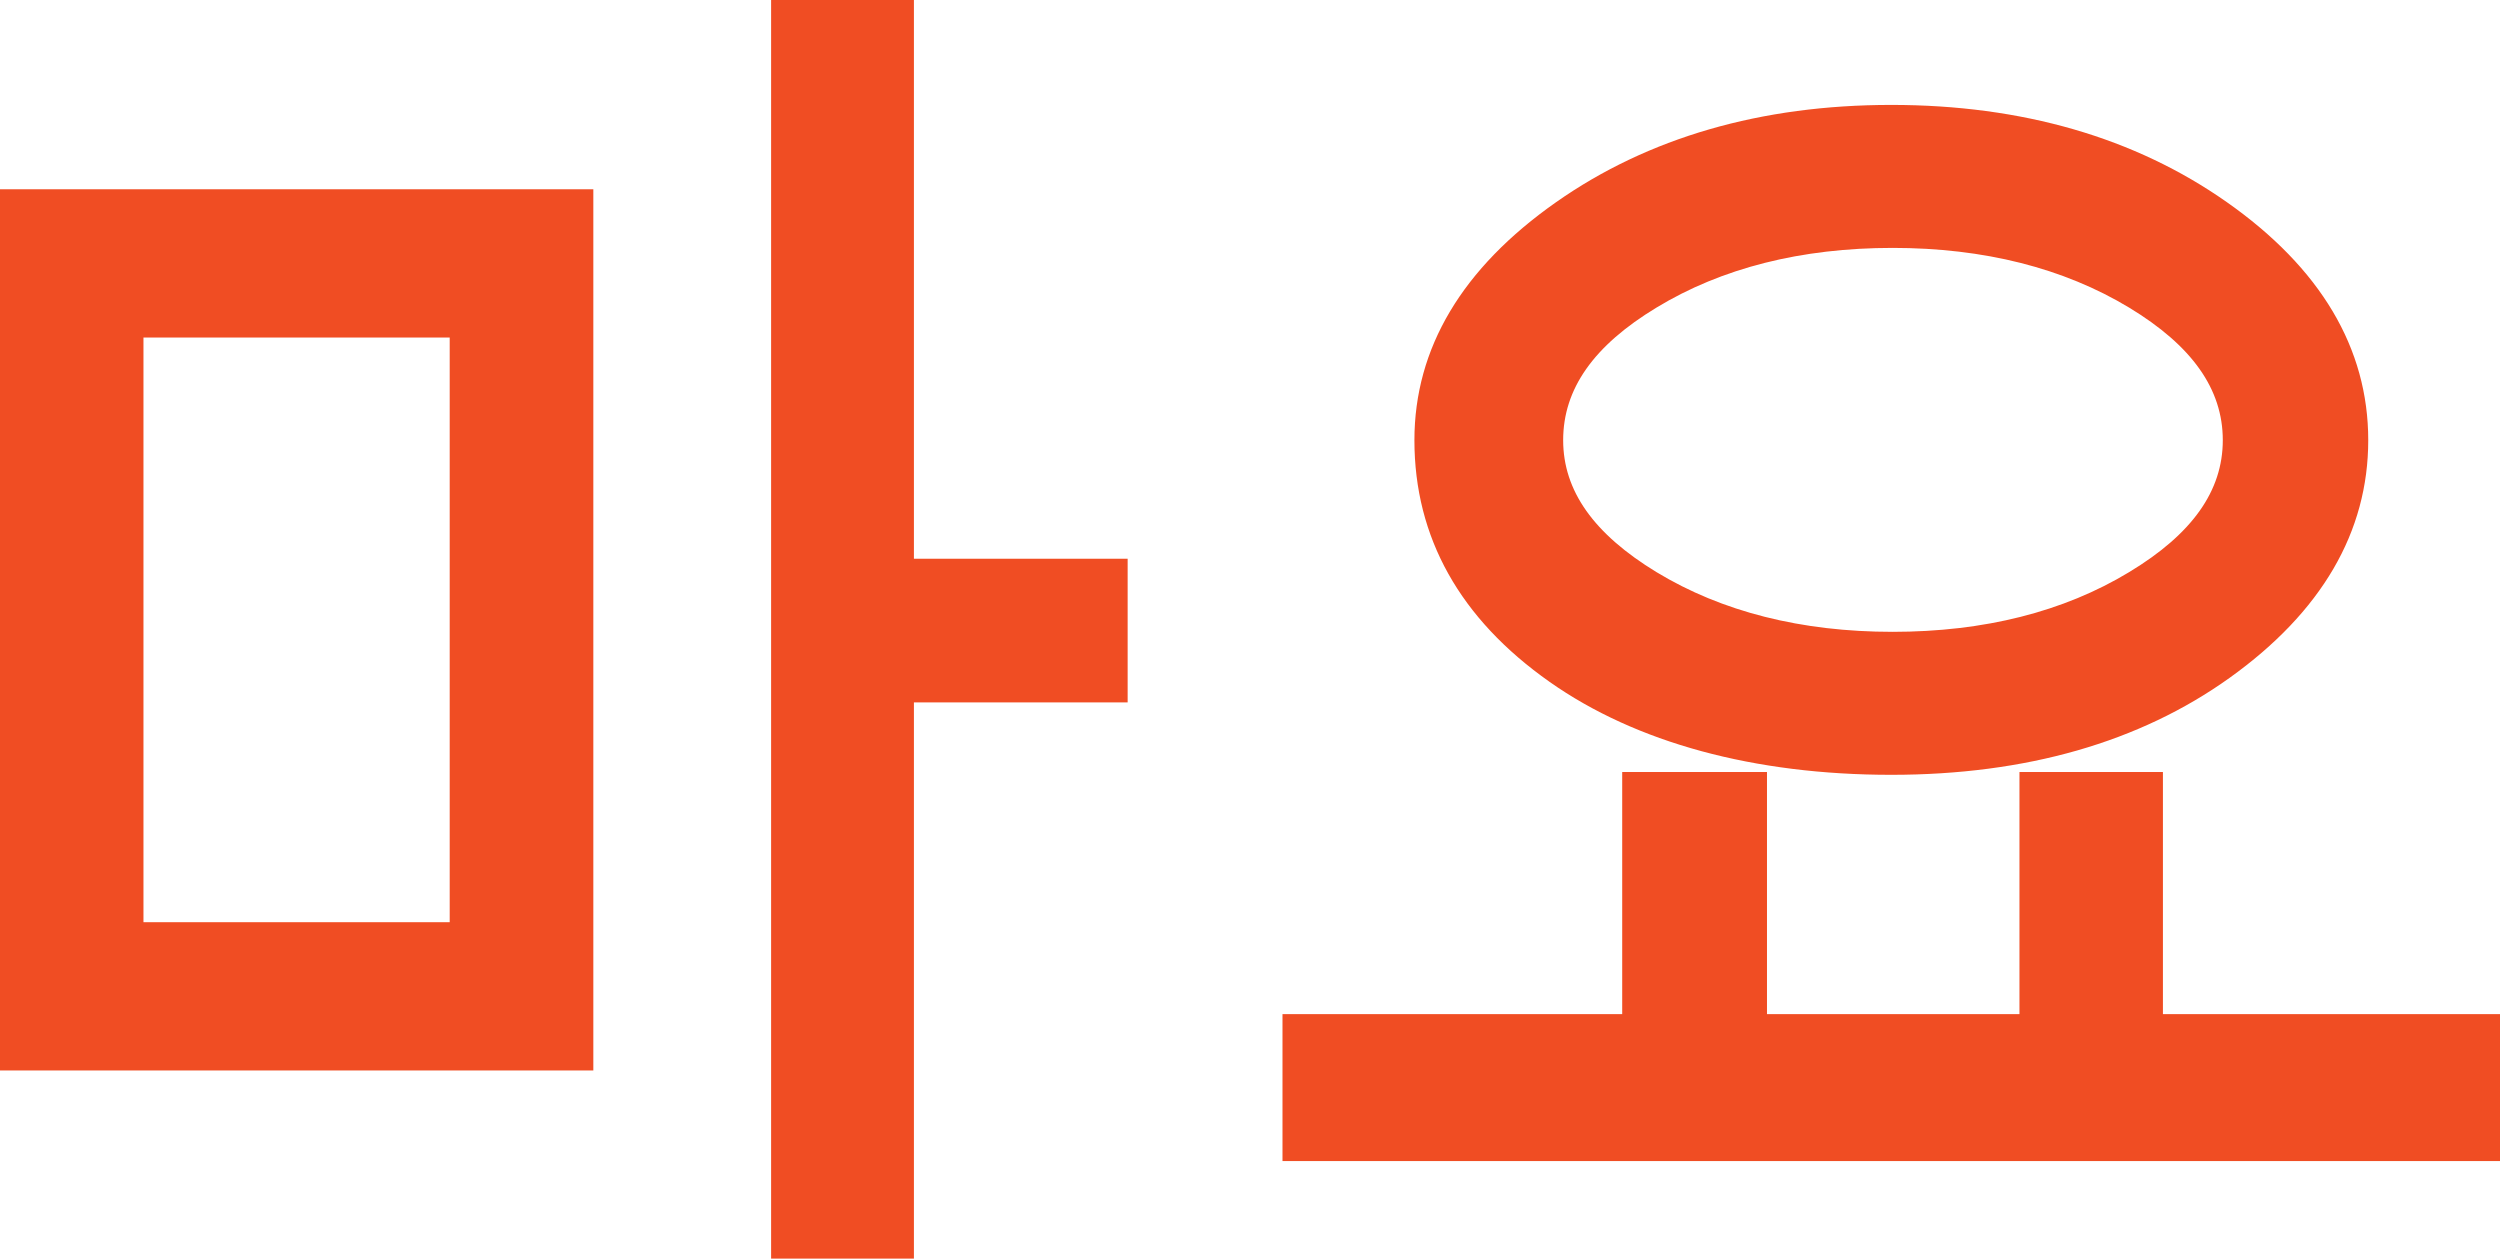 <?xml version="1.0" encoding="UTF-8"?>
<!-- Generator: Adobe Illustrator 27.8.1, SVG Export Plug-In . SVG Version: 6.00 Build 0)  -->
<svg xmlns="http://www.w3.org/2000/svg" xmlns:xlink="http://www.w3.org/1999/xlink" version="1.1" id="Layer_1" x="0px" y="0px" viewBox="0 0 146.17 73.586" style="enable-background:new 0 0 146.17 73.586;" xml:space="preserve">
<g>
	<path style="fill:#F04D23;" d="M0,62.587h34.691V11.066H0V62.587z M26.293,19.734v34.185H8.388V19.734H26.293z"></path>
	<polygon style="fill:#F04D23;" points="53.435,0 45.085,0 45.085,73.586 53.435,73.586 53.435,41.069 65.931,41.069 65.931,32.67    53.435,32.67  "></polygon>
	<path style="fill:#F04D23;" d="M90.605,39.87c5.048,3.554,11.956,5.432,19.977,5.432c7.864,0,14.517-1.906,19.773-5.666   c5.382-3.852,8.111-8.528,8.111-13.899c0-5.382-2.784-10.066-8.275-13.923c-5.364-3.769-11.962-5.68-19.609-5.68   c-7.625,0-14.216,1.911-19.589,5.679c-5.504,3.86-8.295,8.544-8.295,13.924C82.698,31.423,85.358,36.178,90.605,39.87z    M91.395,25.736c0-2.996,1.784-5.531,5.455-7.751c3.816-2.317,8.462-3.491,13.809-3.491c5.336,0,9.989,1.175,13.829,3.492   c3.684,2.231,5.474,4.767,5.474,7.751c0,2.967-1.79,5.49-5.474,7.713c-3.825,2.317-8.479,3.492-13.829,3.492   c-5.342,0-9.987-1.175-13.807-3.491C93.18,31.216,91.395,28.692,91.395,25.736z"></path>
	<polygon style="fill:#F04D23;" points="126.462,59.294 126.462,45.138 118.074,45.138 118.074,59.294 103.312,59.294    103.312,45.138 94.847,45.138 94.847,59.294 74.985,59.294 74.985,67.885 146.17,67.885 146.17,59.294  "></polygon>
</g>
</svg>

